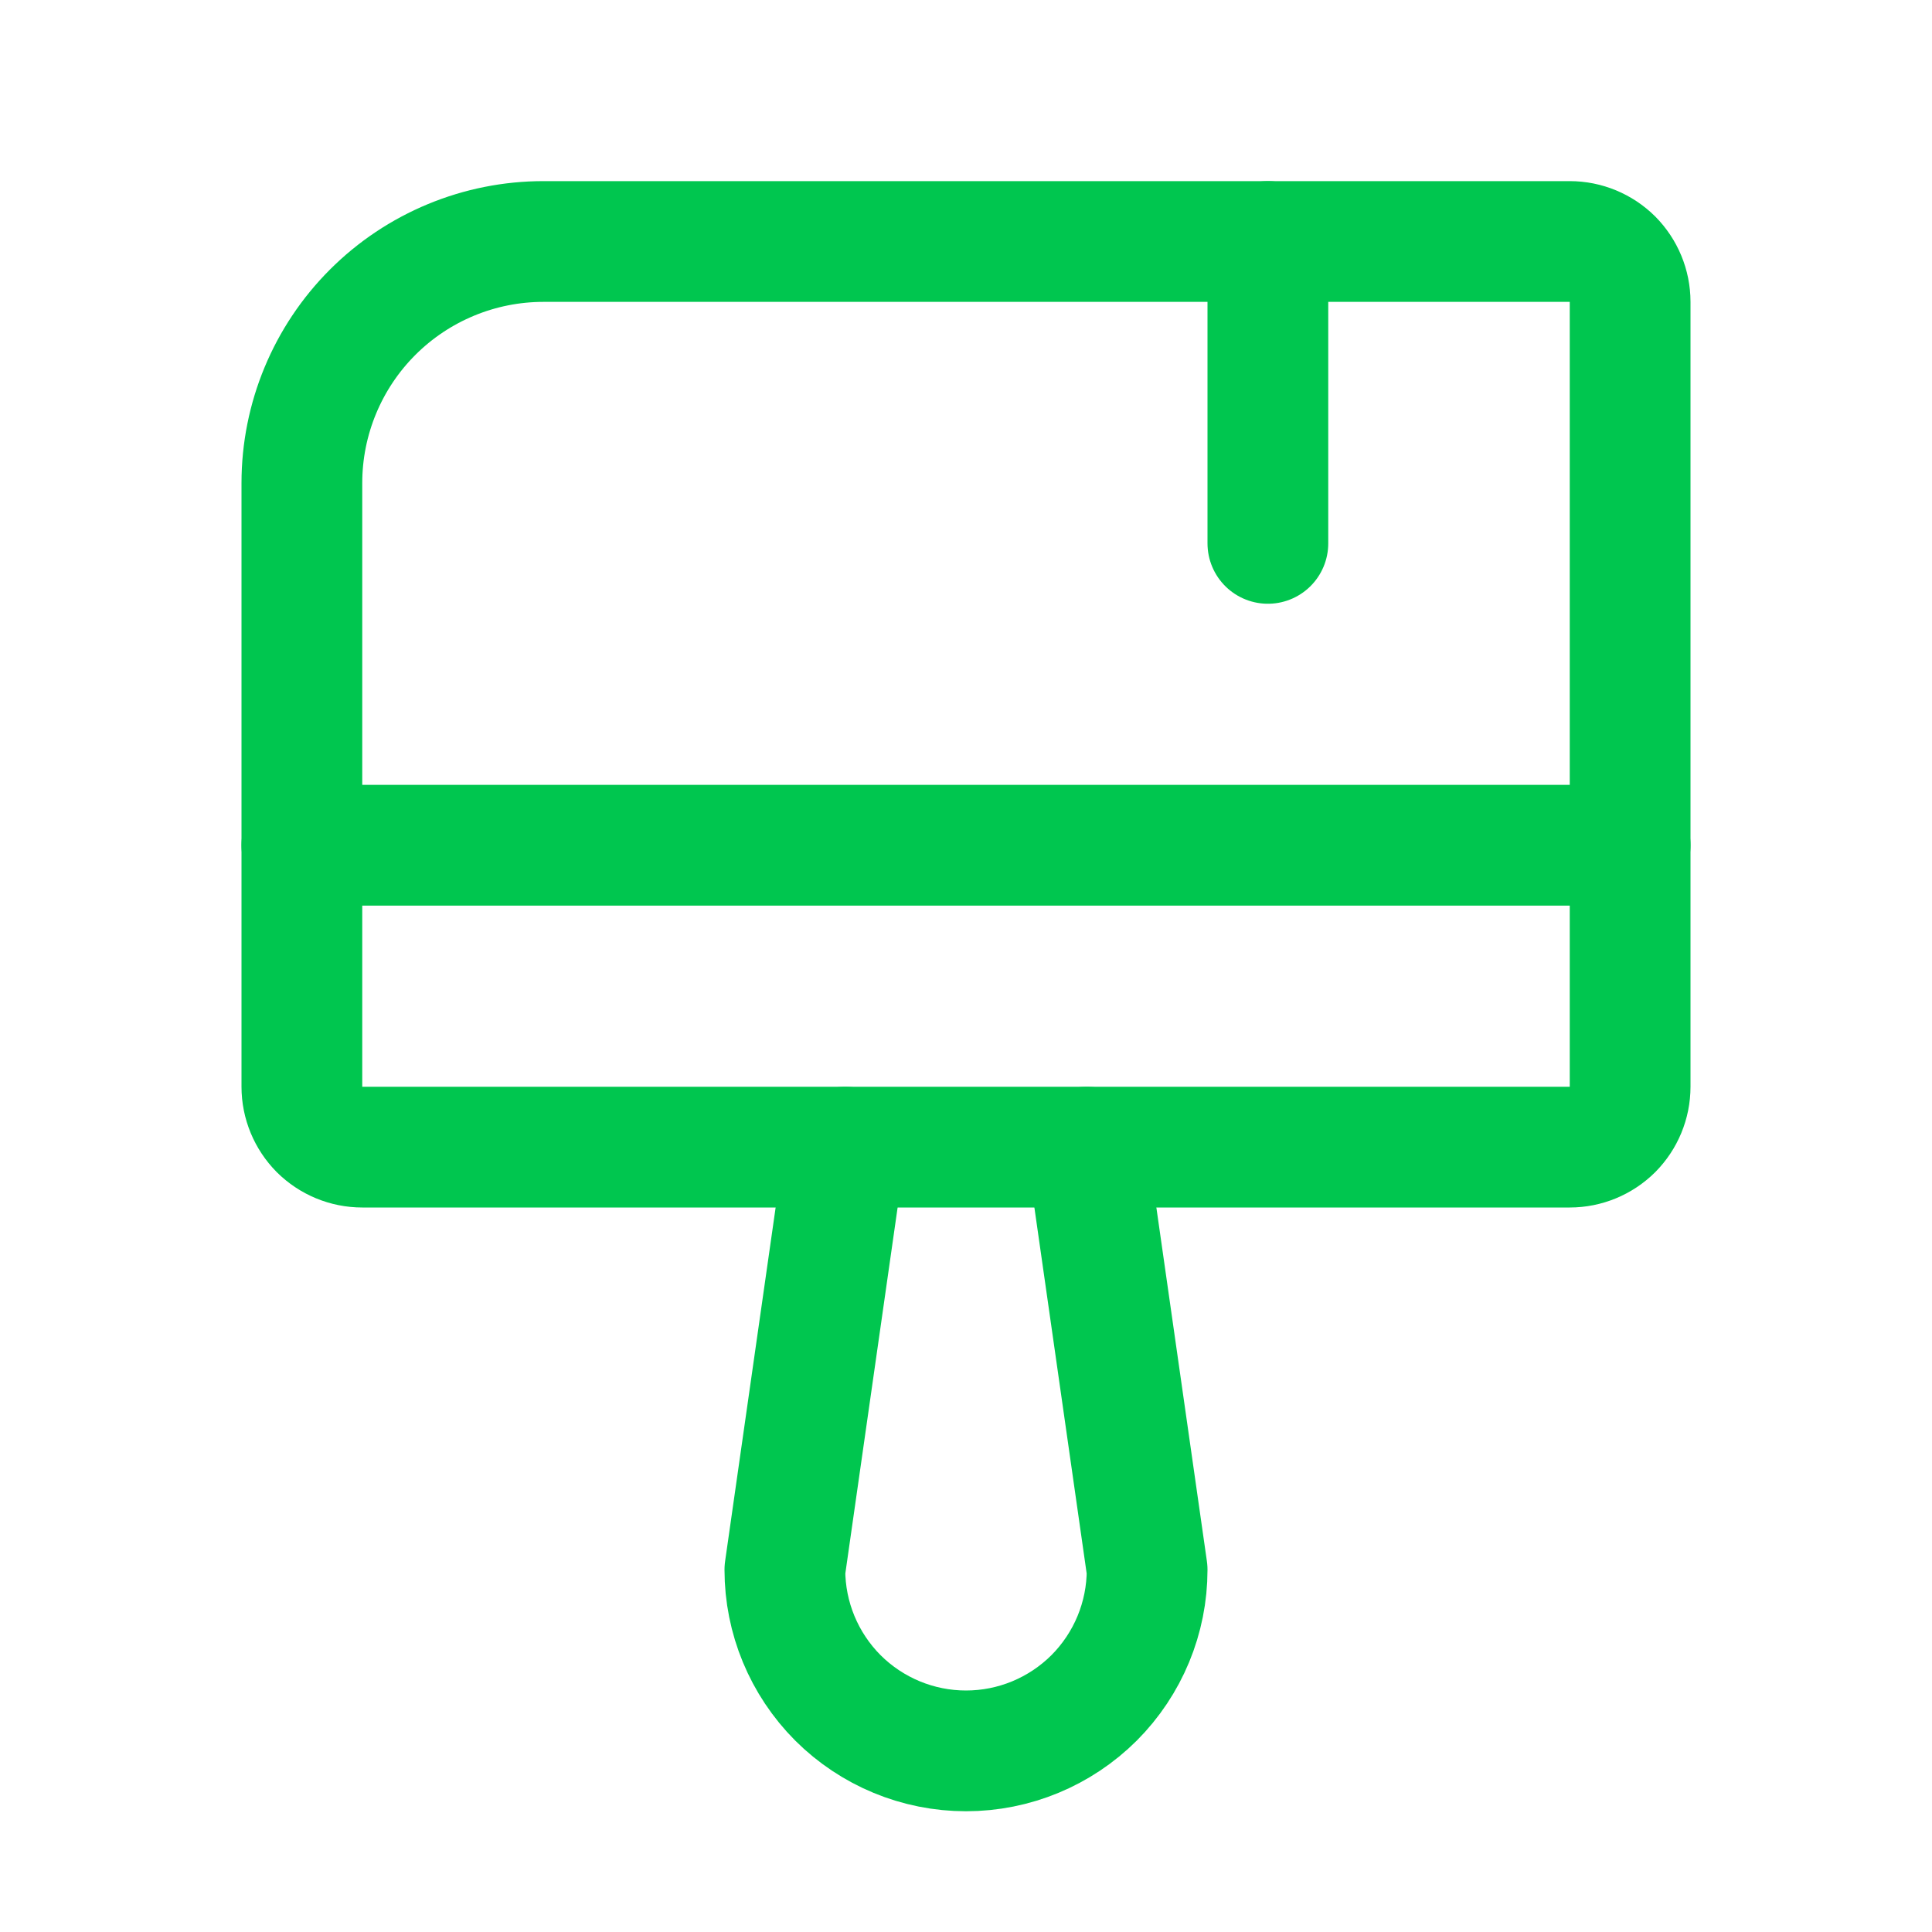 <svg width="16" height="16" viewBox="0 0 16 16" fill="none" xmlns="http://www.w3.org/2000/svg">
<path d="M4.5 2H13C13.133 2 13.26 2.053 13.354 2.146C13.447 2.24 13.5 2.367 13.5 2.5V9C13.5 9.133 13.447 9.26 13.354 9.354C13.26 9.447 13.133 9.5 13 9.5H3C2.867 9.5 2.74 9.447 2.646 9.354C2.553 9.26 2.5 9.133 2.5 9V4C2.5 3.47 2.711 2.961 3.086 2.586C3.461 2.211 3.97 2 4.5 2V2Z" stroke="#00C64F" stroke-linecap="round" stroke-linejoin="round"/>
<path d="M7 9.5L6.5 13C6.5 13.398 6.658 13.779 6.939 14.061C7.221 14.342 7.602 14.5 8 14.5C8.398 14.5 8.779 14.342 9.061 14.061C9.342 13.779 9.5 13.398 9.5 13L9 9.5" stroke="#00C64F" stroke-linecap="round" stroke-linejoin="round"/>
<path d="M2.5 7H13.5" stroke="#00C64F" stroke-linecap="round" stroke-linejoin="round"/>
<path d="M10.5 2V4.5" stroke="#00C64F" stroke-linecap="round" stroke-linejoin="round"/>
</svg>
